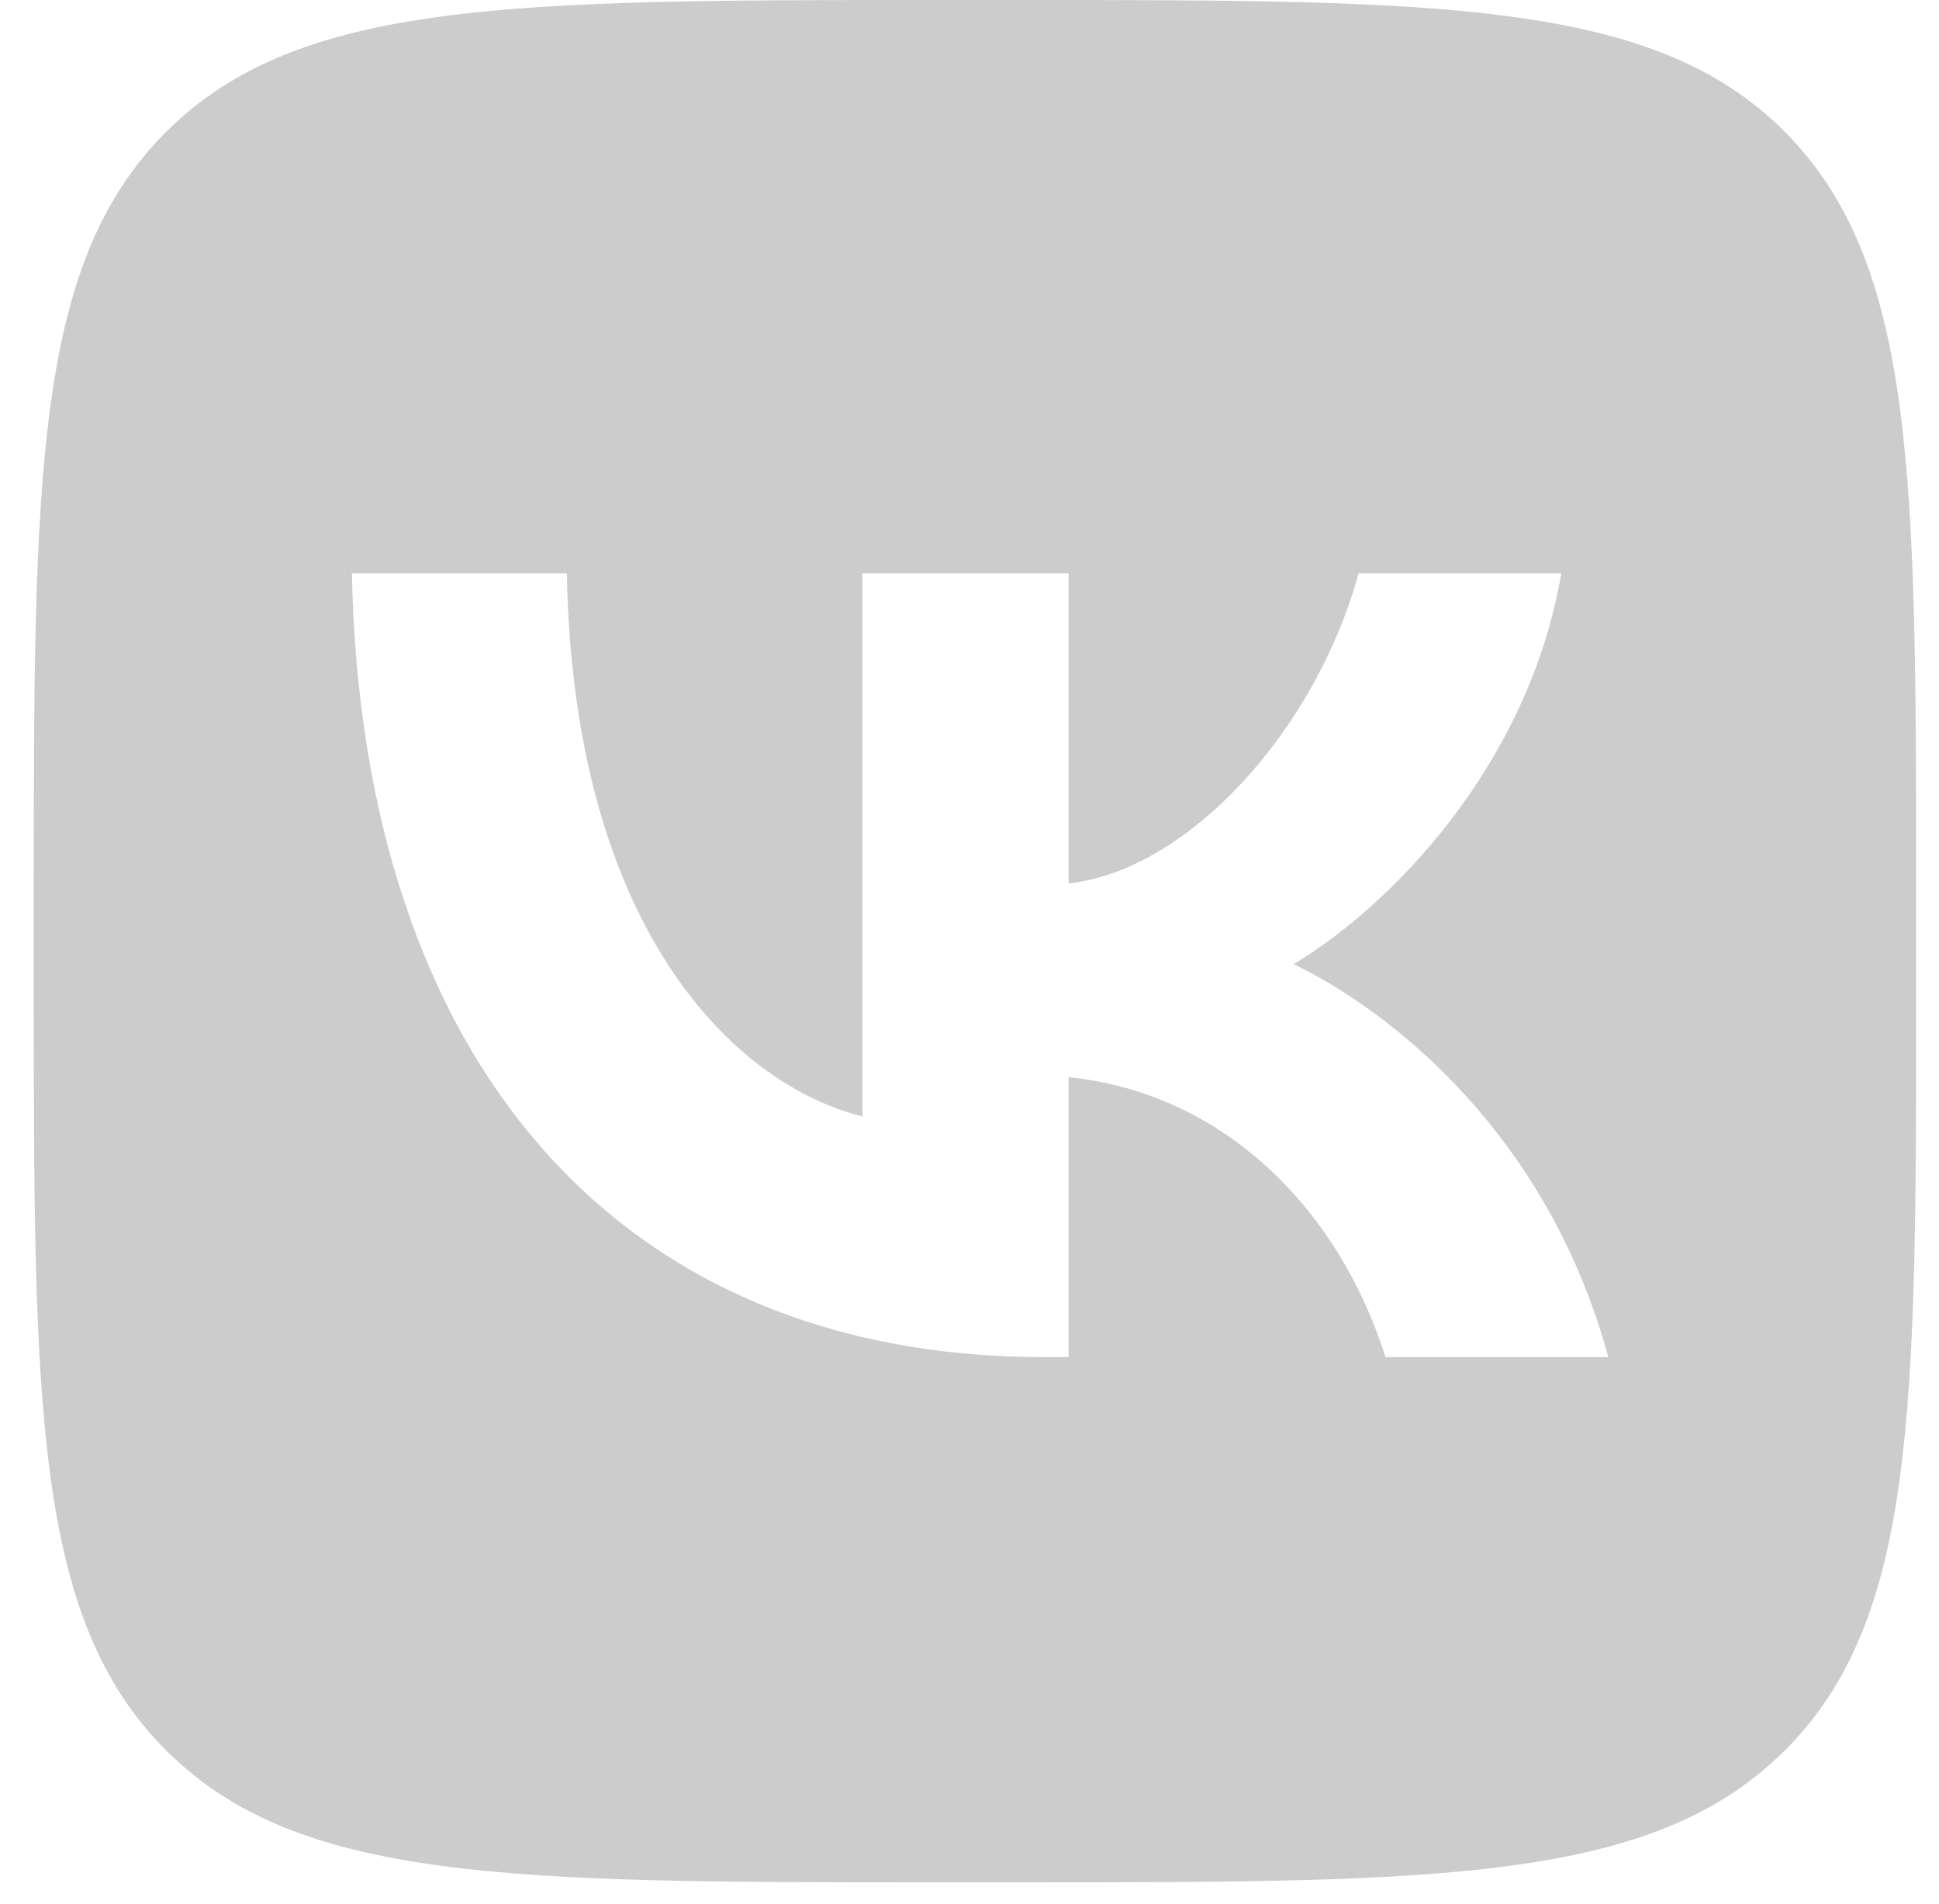 <?xml version="1.0" encoding="UTF-8"?> <svg xmlns="http://www.w3.org/2000/svg" width="56" height="55" viewBox="0 0 56 55" fill="none"><g clip-path="url(#clip0_1011_254)"><path fill-rule="evenodd" clip-rule="evenodd" d="M29.306 54.366H27.042C14.751 54.366 8.608 54.366 4.791 50.549C0.975 46.733 0.975 40.59 0.975 28.331V28.331V26.035V26.035C0.975 13.774 0.975 7.633 4.791 3.816C8.608 1.09365e-05 14.751 0 27.042 0H29.306C41.594 0 47.773 1.09365e-05 51.556 3.816C55.34 7.633 55.34 13.778 55.34 26.035V28.331L55.34 28.64C55.341 40.693 55.341 46.765 51.556 50.549C47.74 54.366 41.594 54.366 29.306 54.366ZM10.163 16.56C10.452 30.692 17.891 39.197 30.15 39.197H30.861V31.112C35.323 31.564 38.655 34.896 40.014 39.197H46.449C44.703 32.763 40.175 29.205 37.361 27.846C40.175 26.165 44.152 22.09 45.09 16.56H39.237C38.007 21.055 34.353 25.13 30.861 25.517V16.56H24.909V32.245C21.288 31.347 16.565 26.941 16.371 16.56H10.163Z" fill="#CCCCCC"></path></g><defs><clipPath id="clip0_1011_254"><rect width="54.366" height="54.366" fill="white" transform="translate(0.975)"></rect></clipPath></defs></svg> 